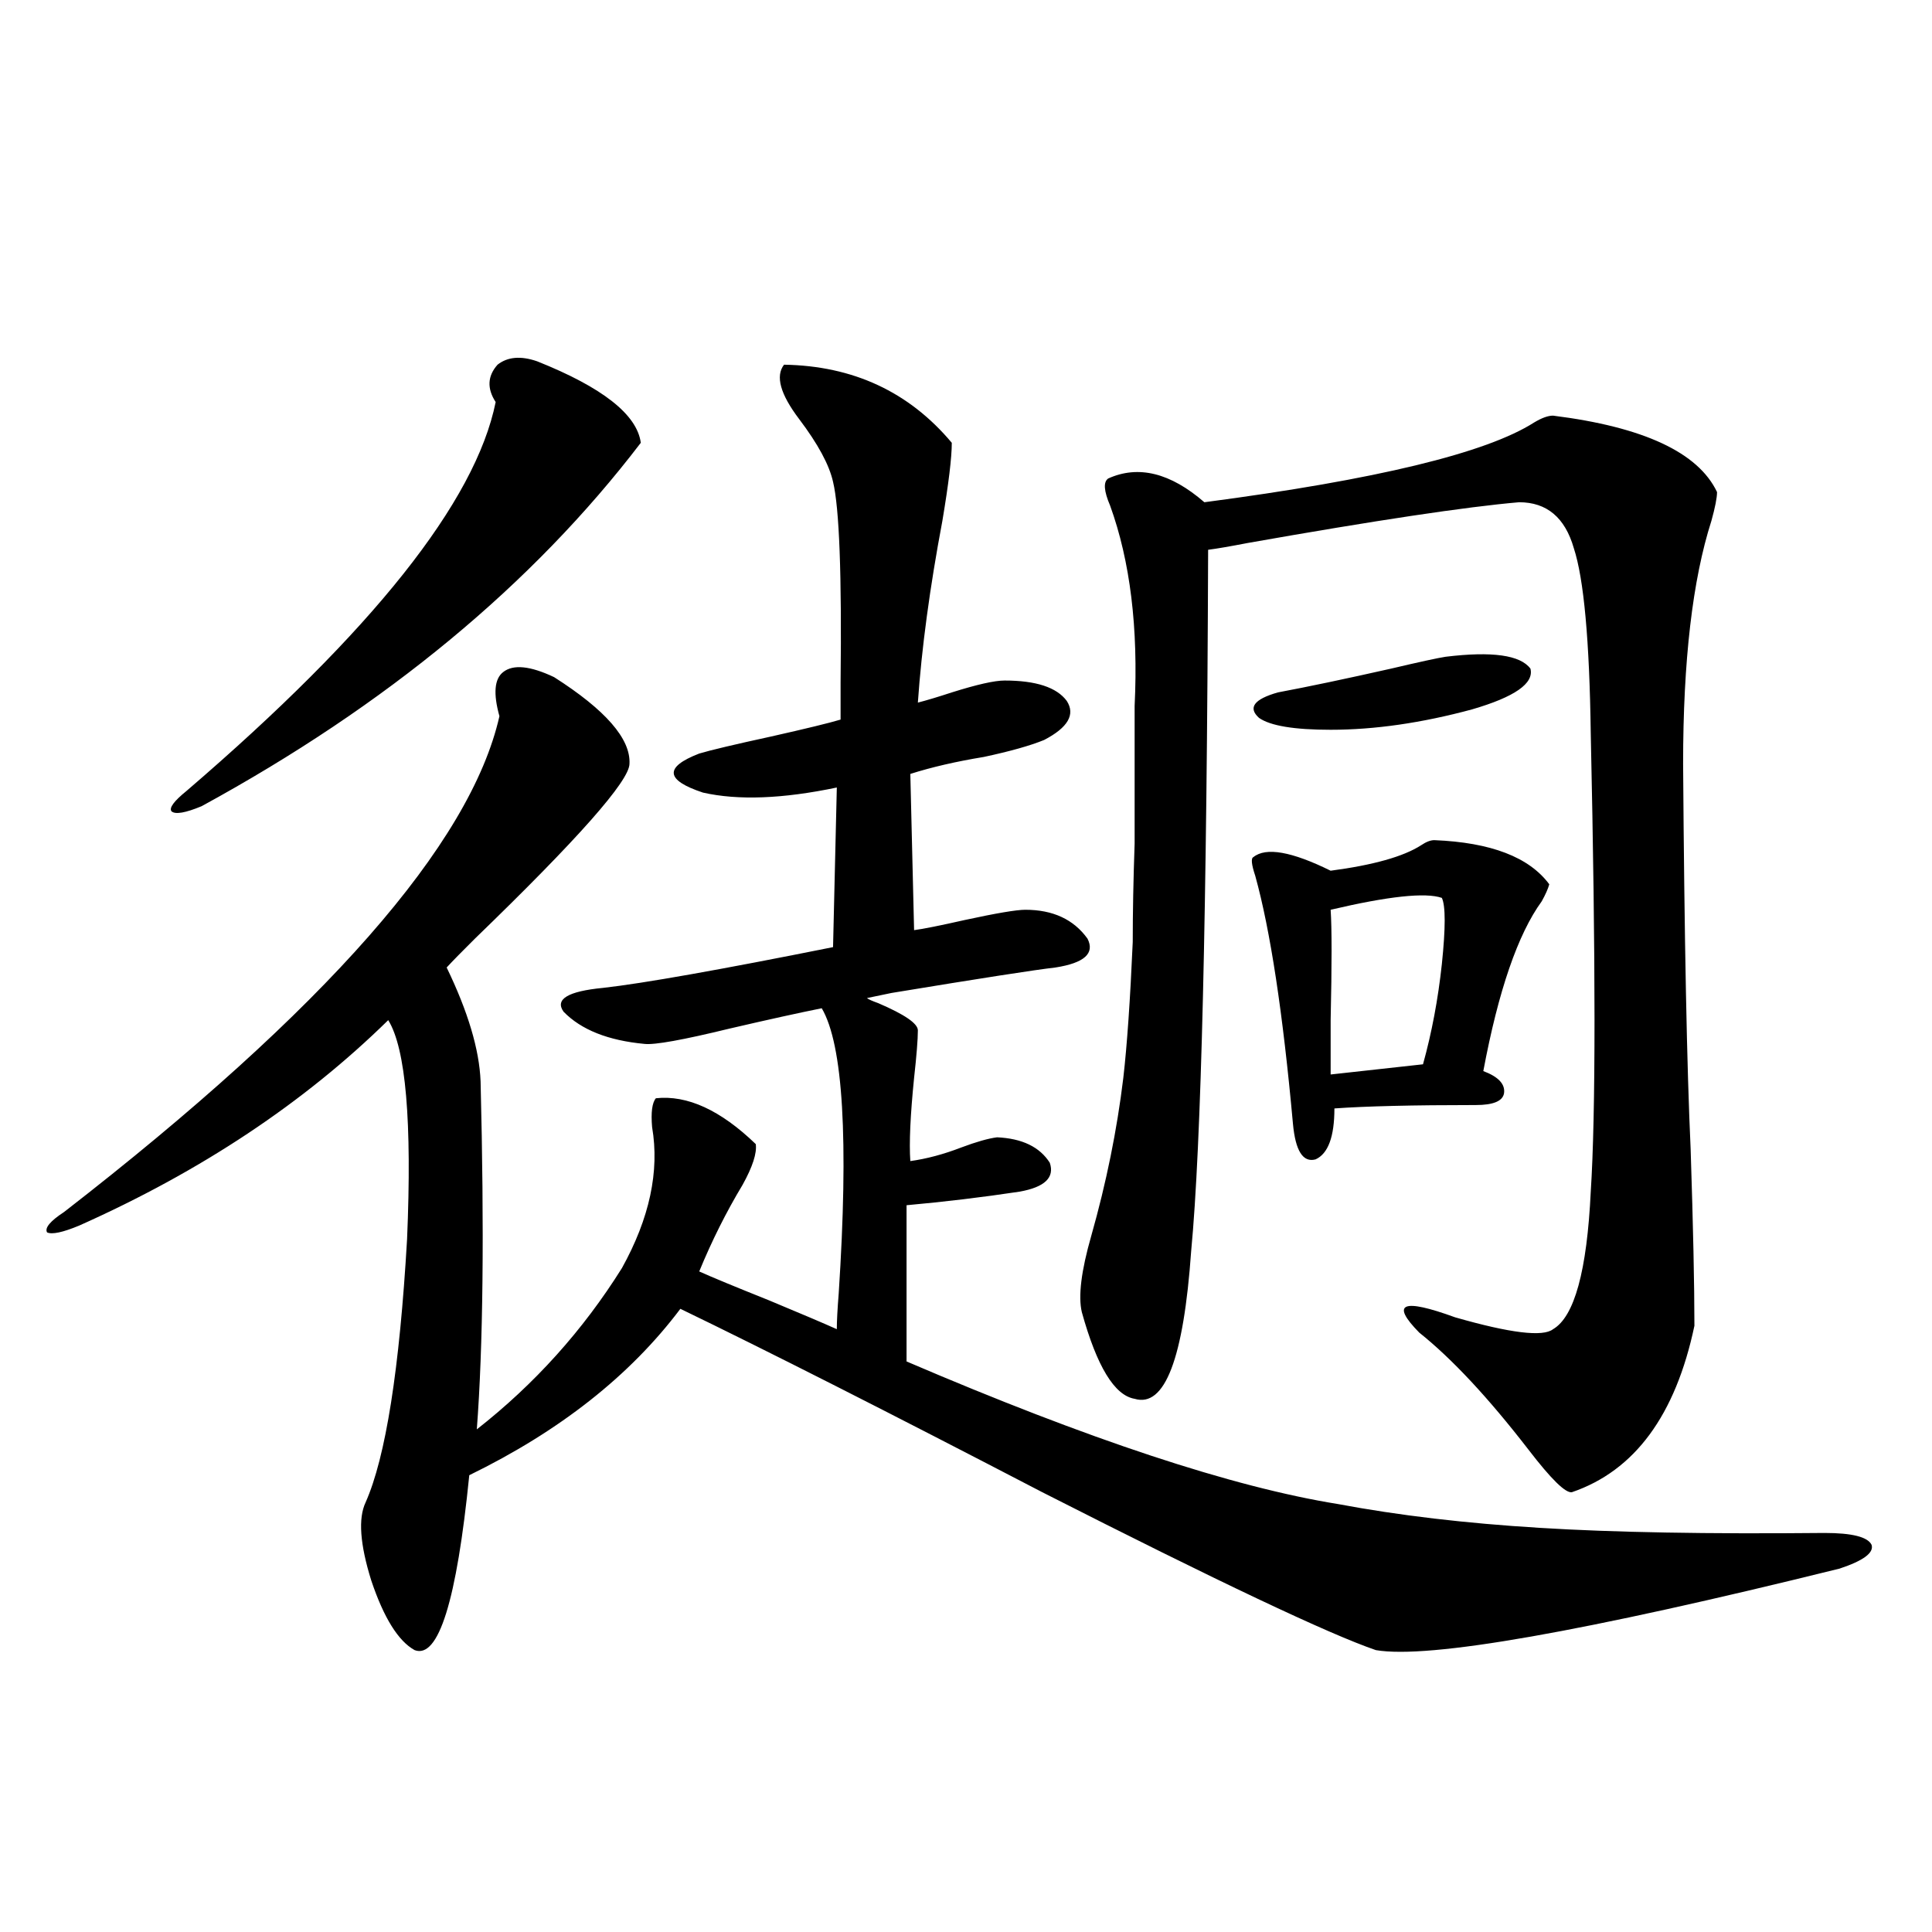 <?xml version="1.0" encoding="utf-8"?>
<!-- Generator: Adobe Illustrator 16.0.0, SVG Export Plug-In . SVG Version: 6.00 Build 0)  -->
<!DOCTYPE svg PUBLIC "-//W3C//DTD SVG 1.1//EN" "http://www.w3.org/Graphics/SVG/1.1/DTD/svg11.dtd">
<svg version="1.1" id="图层_1" xmlns="http://www.w3.org/2000/svg" xmlns:xlink="http://www.w3.org/1999/xlink" x="0px" y="0px"
	 width="1000px" height="1000px" viewBox="0 0 1000 1000" enable-background="new 0 0 1000 1000" xml:space="preserve">
<path d="M286.798,350.485c26.661,17.001,39.664,31.943,39.023,44.824c0,8.789-26.676,38.974-79.998,90.527
	c-6.509,6.455-11.387,11.426-14.633,14.941c11.051,22.852,16.905,42.49,17.56,58.887c1.951,77.344,1.296,137.412-1.951,180.176
	c29.908-23.428,54.953-51.265,75.12-83.496c14.299-25.777,19.512-50.098,15.609-72.949c-0.655-7.608,0-12.593,1.951-14.941
	c16.25-1.758,33.49,6.152,51.706,23.73c0.641,4.697-1.631,11.728-6.829,21.094c-8.46,14.063-15.944,29.004-22.438,44.824
	c6.494,2.939,18.536,7.91,36.097,14.941c16.905,7.031,28.612,12.016,35.121,14.941c0-4.092,0.32-10.245,0.976-18.457
	c5.198-79.678,2.271-128.897-8.78-147.656c-11.707,2.348-27.651,5.864-47.804,10.547c-24.069,5.864-38.703,8.501-43.901,7.91
	c-18.871-1.758-32.85-7.32-41.95-16.699c-4.558-6.441,2.271-10.547,20.487-12.305c20.808-2.334,60.486-9.366,119.021-21.094
	l1.951-82.617c-27.972,5.864-51.065,6.743-69.267,2.637c-19.512-6.441-20.167-13.184-1.951-20.215
	c5.854-1.758,18.201-4.683,37.072-8.789c18.201-4.092,30.243-7.031,36.097-8.789c0-3.516,0-9.956,0-19.336
	c0.641-55.659-0.655-90.225-3.902-103.711c-1.951-8.789-7.805-19.624-17.561-32.52c-9.756-12.881-12.362-22.261-7.805-28.125
	c35.762,0.591,64.709,14.063,86.827,40.43c0,7.622-1.631,21.094-4.878,40.43c-6.509,34.58-10.731,65.918-12.683,94.043
	c4.543-1.167,10.396-2.925,17.561-5.273c13.003-4.092,22.104-6.152,27.316-6.152c16.25,0,26.981,3.516,32.194,10.547
	c4.543,7.031,0.641,13.774-11.707,20.215c-7.164,2.939-17.561,5.864-31.219,8.789c-14.313,2.348-26.996,5.273-38.048,8.789
	l1.951,80.859c4.543-0.577,13.323-2.334,26.341-5.273c16.25-3.516,26.661-5.273,31.219-5.273c14.299,0,25.03,4.985,32.194,14.941
	c3.902,7.622-1.631,12.607-16.585,14.941c-10.411,1.181-38.703,5.576-84.876,13.184c-5.854,1.181-10.091,2.06-12.683,2.637
	c0.641,0.591,2.592,1.469,5.854,2.637c13.658,5.864,20.487,10.547,20.487,14.063c0,4.697-0.655,12.895-1.951,24.609
	c-1.951,19.336-2.606,33.701-1.951,43.066c8.445-1.167,17.226-3.516,26.341-7.031c7.805-2.925,13.979-4.683,18.536-5.273
	c13.003,0.591,22.104,4.985,27.316,13.184c2.592,7.622-2.606,12.607-15.609,14.941c-19.512,2.939-39.023,5.273-58.535,7.031v80.859
	c94.297,40.43,168.776,65.039,223.409,73.828c31.219,5.864,66.005,9.97,104.388,12.305c37.713,2.348,86.827,3.227,147.313,2.637
	c14.299,0,22.438,2.06,24.39,6.152c1.296,4.106-4.237,8.212-16.585,12.305c-132.68,32.808-212.678,46.87-239.994,42.188
	c-24.069-8.212-81.629-35.445-172.679-81.738c-79.998-41.597-142.436-73.238-187.313-94.922
	c-26.021,34.58-62.438,63.281-109.266,86.133c-6.509,65.039-15.944,95.21-28.292,90.527c-8.46-4.697-15.945-16.699-22.438-36.035
	c-5.854-18.745-6.829-32.217-2.927-40.43c10.396-23.428,17.561-68.843,21.463-136.23c2.591-60.933-0.656-98.726-9.756-113.379
	c-43.582,42.778-96.918,78.223-159.996,106.348c-8.46,3.516-13.994,4.697-16.585,3.516c-1.311-2.334,1.616-5.85,8.78-10.547
	c135.271-104.878,210.391-190.42,225.36-256.641c-3.262-11.714-2.606-19.336,1.951-22.852
	C265.655,343.756,274.436,344.635,286.798,350.485z M278.018,187.008c33.811,13.486,51.706,27.548,53.657,42.188
	c-55.943,73.251-131.704,135.942-227.311,188.086c-8.46,3.516-13.658,4.395-15.609,2.637c-1.311-1.758,1.295-5.273,7.805-10.547
	c96.248-82.617,149.584-149.702,159.996-201.27c-4.558-7.031-4.237-13.472,0.976-19.336
	C262.729,184.674,269.558,184.083,278.018,187.008z M803.858,215.133c46.828,5.864,75.12,19.048,84.876,39.551
	c0,2.939-0.976,7.91-2.927,14.941c-9.756,30.473-14.634,72.373-14.634,125.684c0.641,90.83,1.951,157.324,3.902,199.512
	c1.296,39.853,1.951,70.313,1.951,91.406c-9.756,46.294-30.898,75.009-63.413,86.133c-3.262,0.591-10.731-6.729-22.438-21.973
	c-20.822-26.944-39.679-47.159-56.584-60.645c-14.969-15.23-8.78-17.866,18.536-7.91c28.612,8.212,45.518,10.259,50.73,6.152
	c11.052-6.441,17.561-30.171,19.512-71.191c2.592-39.839,2.592-118.941,0-237.305c-0.655-48.038-3.582-79.98-8.78-95.801
	c-4.558-15.82-13.993-23.73-28.292-23.73c-27.316,2.348-74.145,9.38-140.484,21.094c-9.115,1.758-15.944,2.939-20.487,3.516
	c-0.655,187.509-3.582,308.496-8.78,362.988c-3.902,55.673-13.658,81.162-29.268,76.465c-10.411-1.758-19.512-16.699-27.316-44.824
	c-1.951-8.198-0.335-21.382,4.878-39.551c7.805-27.534,13.323-54.781,16.585-81.738c1.951-16.988,3.567-40.43,4.878-70.313
	c0-15.23,0.32-32.217,0.976-50.977c0-16.988,0-40.718,0-71.191c1.951-40.43-2.286-74.995-12.683-103.711
	c-3.262-7.608-3.582-12.305-0.976-14.063c15.609-7.031,32.194-2.925,49.755,12.305c89.099-11.714,146.003-25.488,170.728-41.309
	C798.005,216.314,801.252,215.133,803.858,215.133z M742.396,434.86c29.268,1.181,49.1,8.789,59.511,22.852
	c-0.655,2.348-1.951,5.273-3.902,8.789c-12.362,17.001-22.438,46.294-30.243,87.891c7.805,2.939,11.372,6.743,10.731,11.426
	c-0.655,4.106-5.533,6.152-14.634,6.152c-32.529,0-56.919,0.591-73.169,1.758c0,14.653-3.262,23.442-9.756,26.367
	c-6.509,1.758-10.411-4.395-11.707-18.457c-5.213-57.417-11.707-100.195-19.512-128.32c-1.951-5.85-2.286-9.077-0.976-9.668
	c6.494-5.273,19.832-2.925,39.999,7.031c22.104-2.925,37.713-7.32,46.828-13.184C738.159,435.739,740.445,434.86,742.396,434.86z
	 M748.25,339.938c24.055-2.925,38.688-0.879,43.901,6.152c1.951,7.622-8.14,14.653-30.243,21.094
	c-26.021,7.031-50.41,10.547-73.169,10.547c-18.871,0-31.219-2.046-37.072-6.152c-5.854-5.273-2.606-9.668,9.756-13.184
	c15.609-2.925,35.121-7.031,58.535-12.305C734.912,342.574,744.348,340.528,748.25,339.938z M688.739,470.895
	c0.641,9.38,0.641,28.427,0,57.129c0,12.895,0,22.275,0,28.125l47.804-5.273c4.543-16.397,7.805-33.687,9.756-51.855
	c1.951-18.745,1.951-30.171,0-34.277C737.839,461.817,718.647,463.864,688.739,470.895z"/>
</svg>
